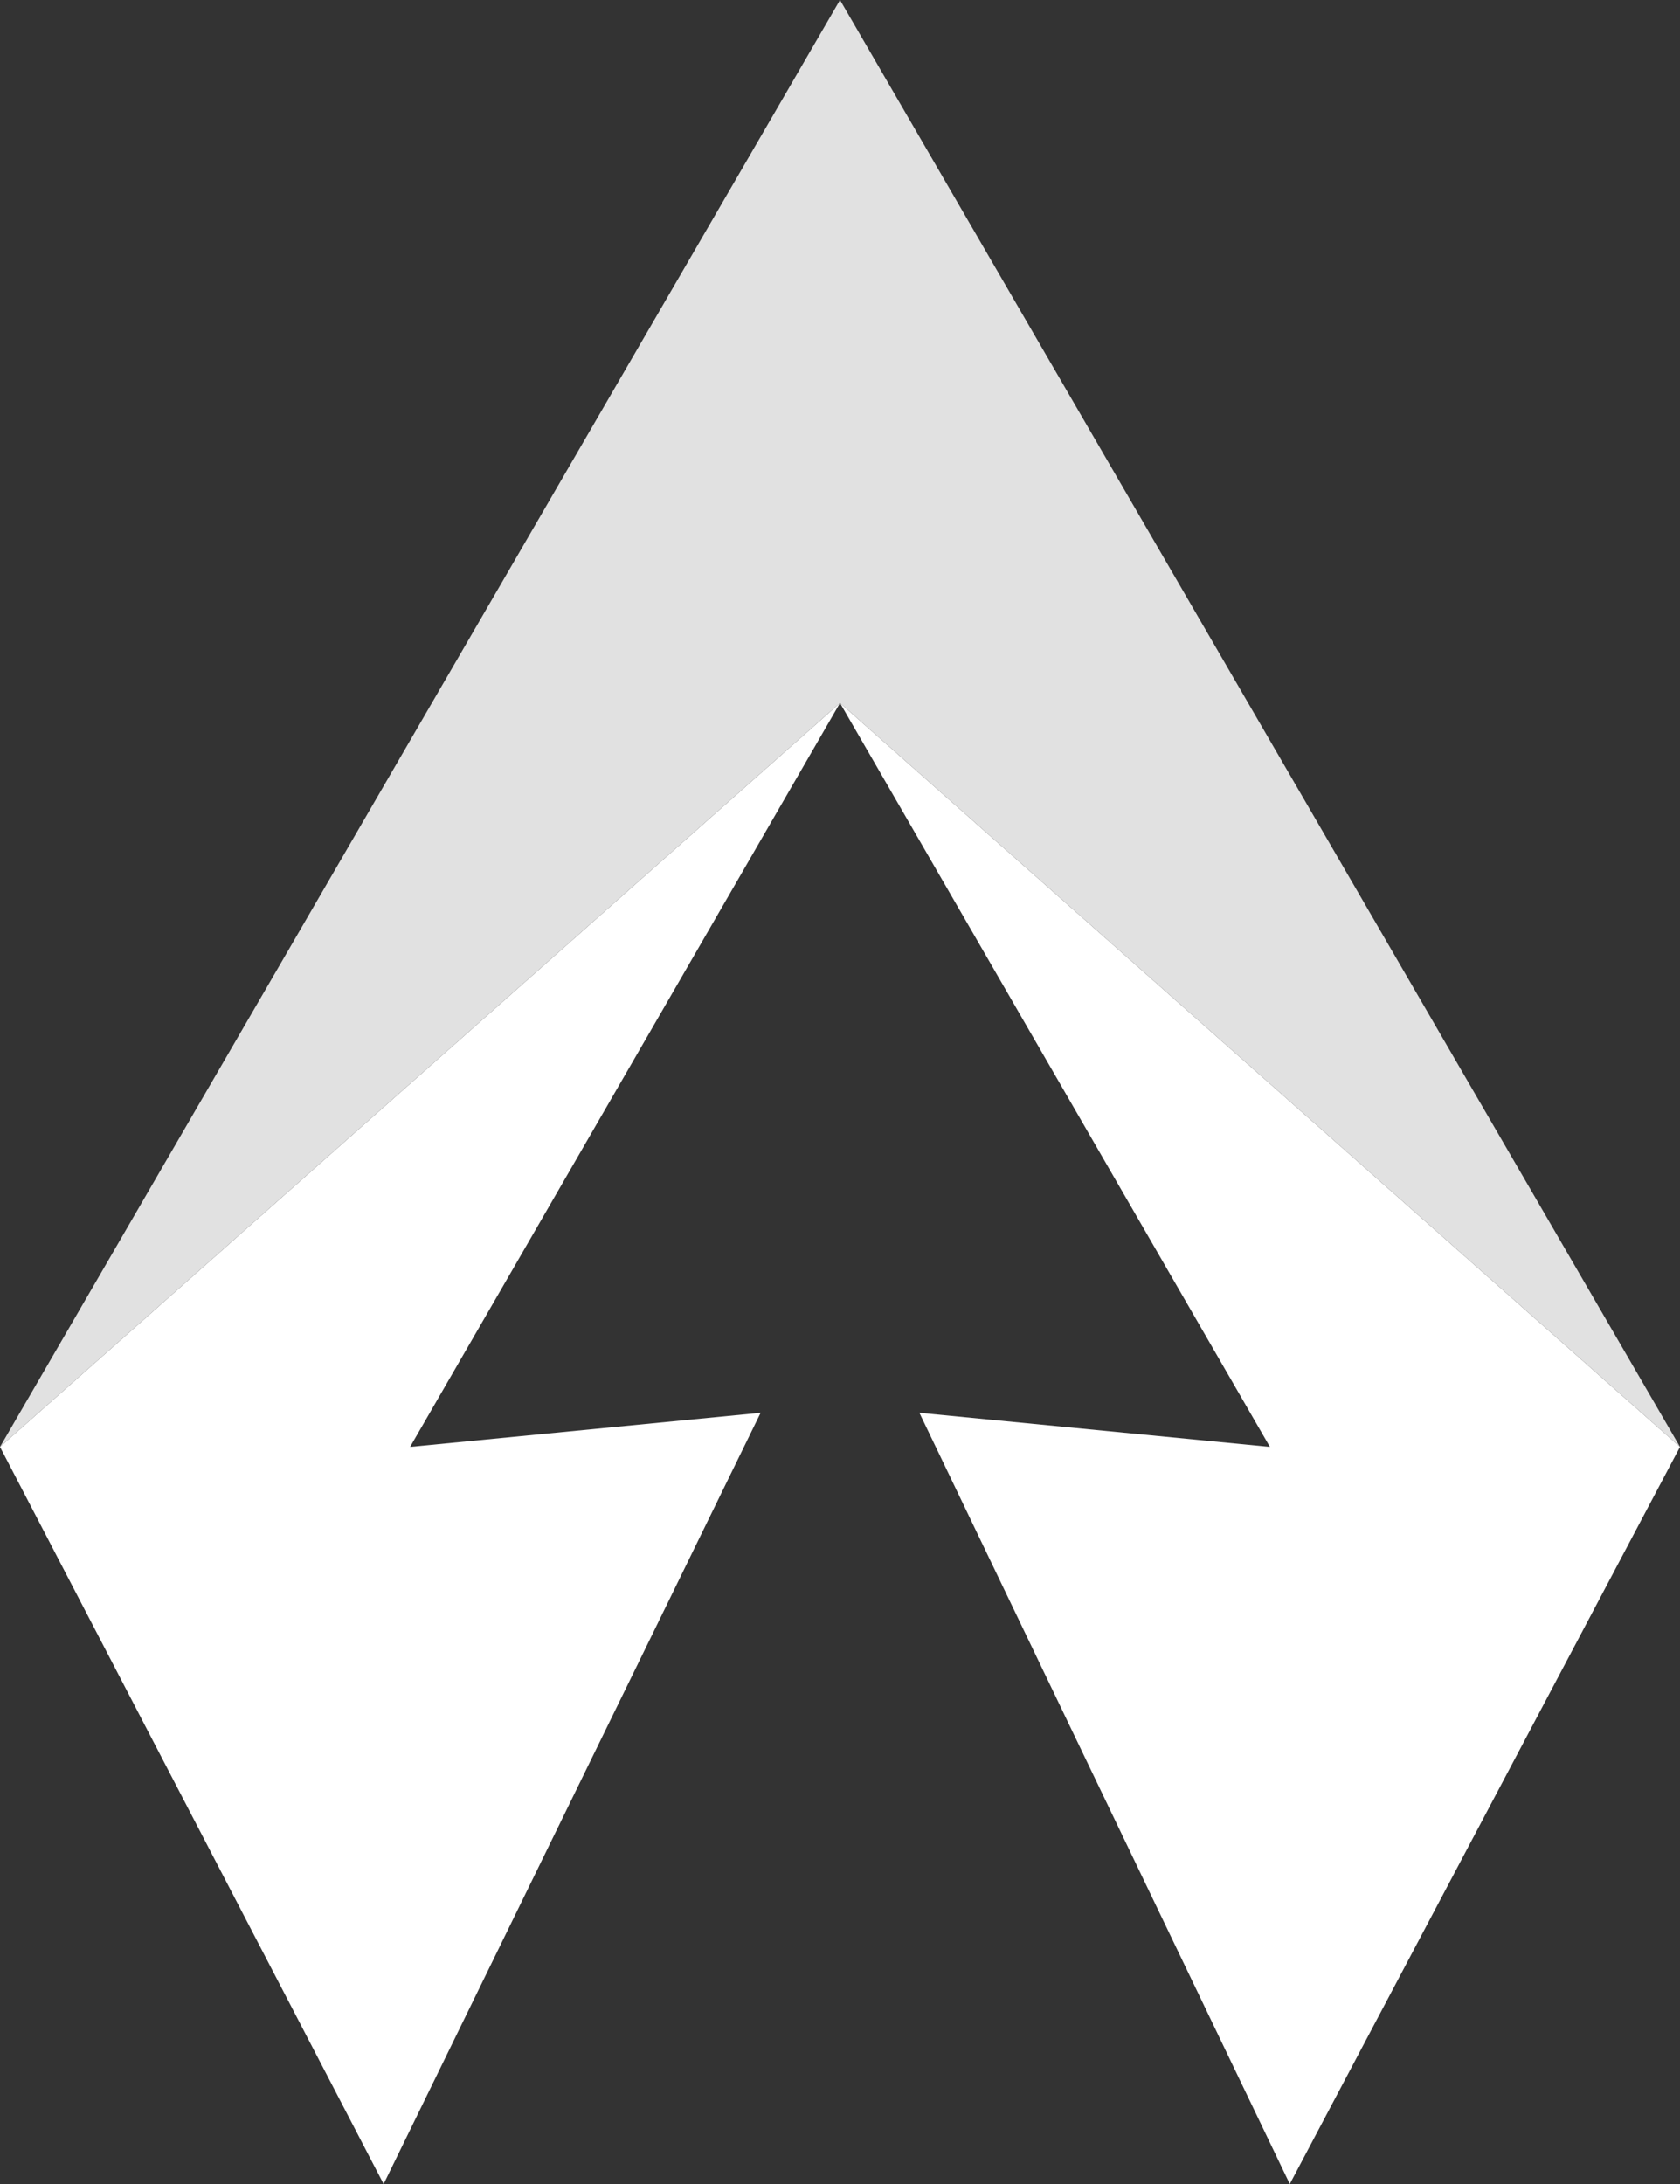 <svg width="40" height="52" viewBox="0 0 40 52" fill="none" xmlns="http://www.w3.org/2000/svg">
<rect x="0" y="0" width="40" height="52" fill="#333333" stroke="none"/>
<path d="M9.764 34.45L20 16.738L0 34.45L9.134 52L18.11 33.638L9.764 34.45Z" fill="white"/>
<path d="M30.709 52L40 34.45L20 16.738L30.236 34.45L21.89 33.638L30.709 52Z" fill="white"/>
<path d="M20 0L0 34.45L20 16.738L40 34.45L20 0Z" fill="#E1E1E1"/>
</svg>
